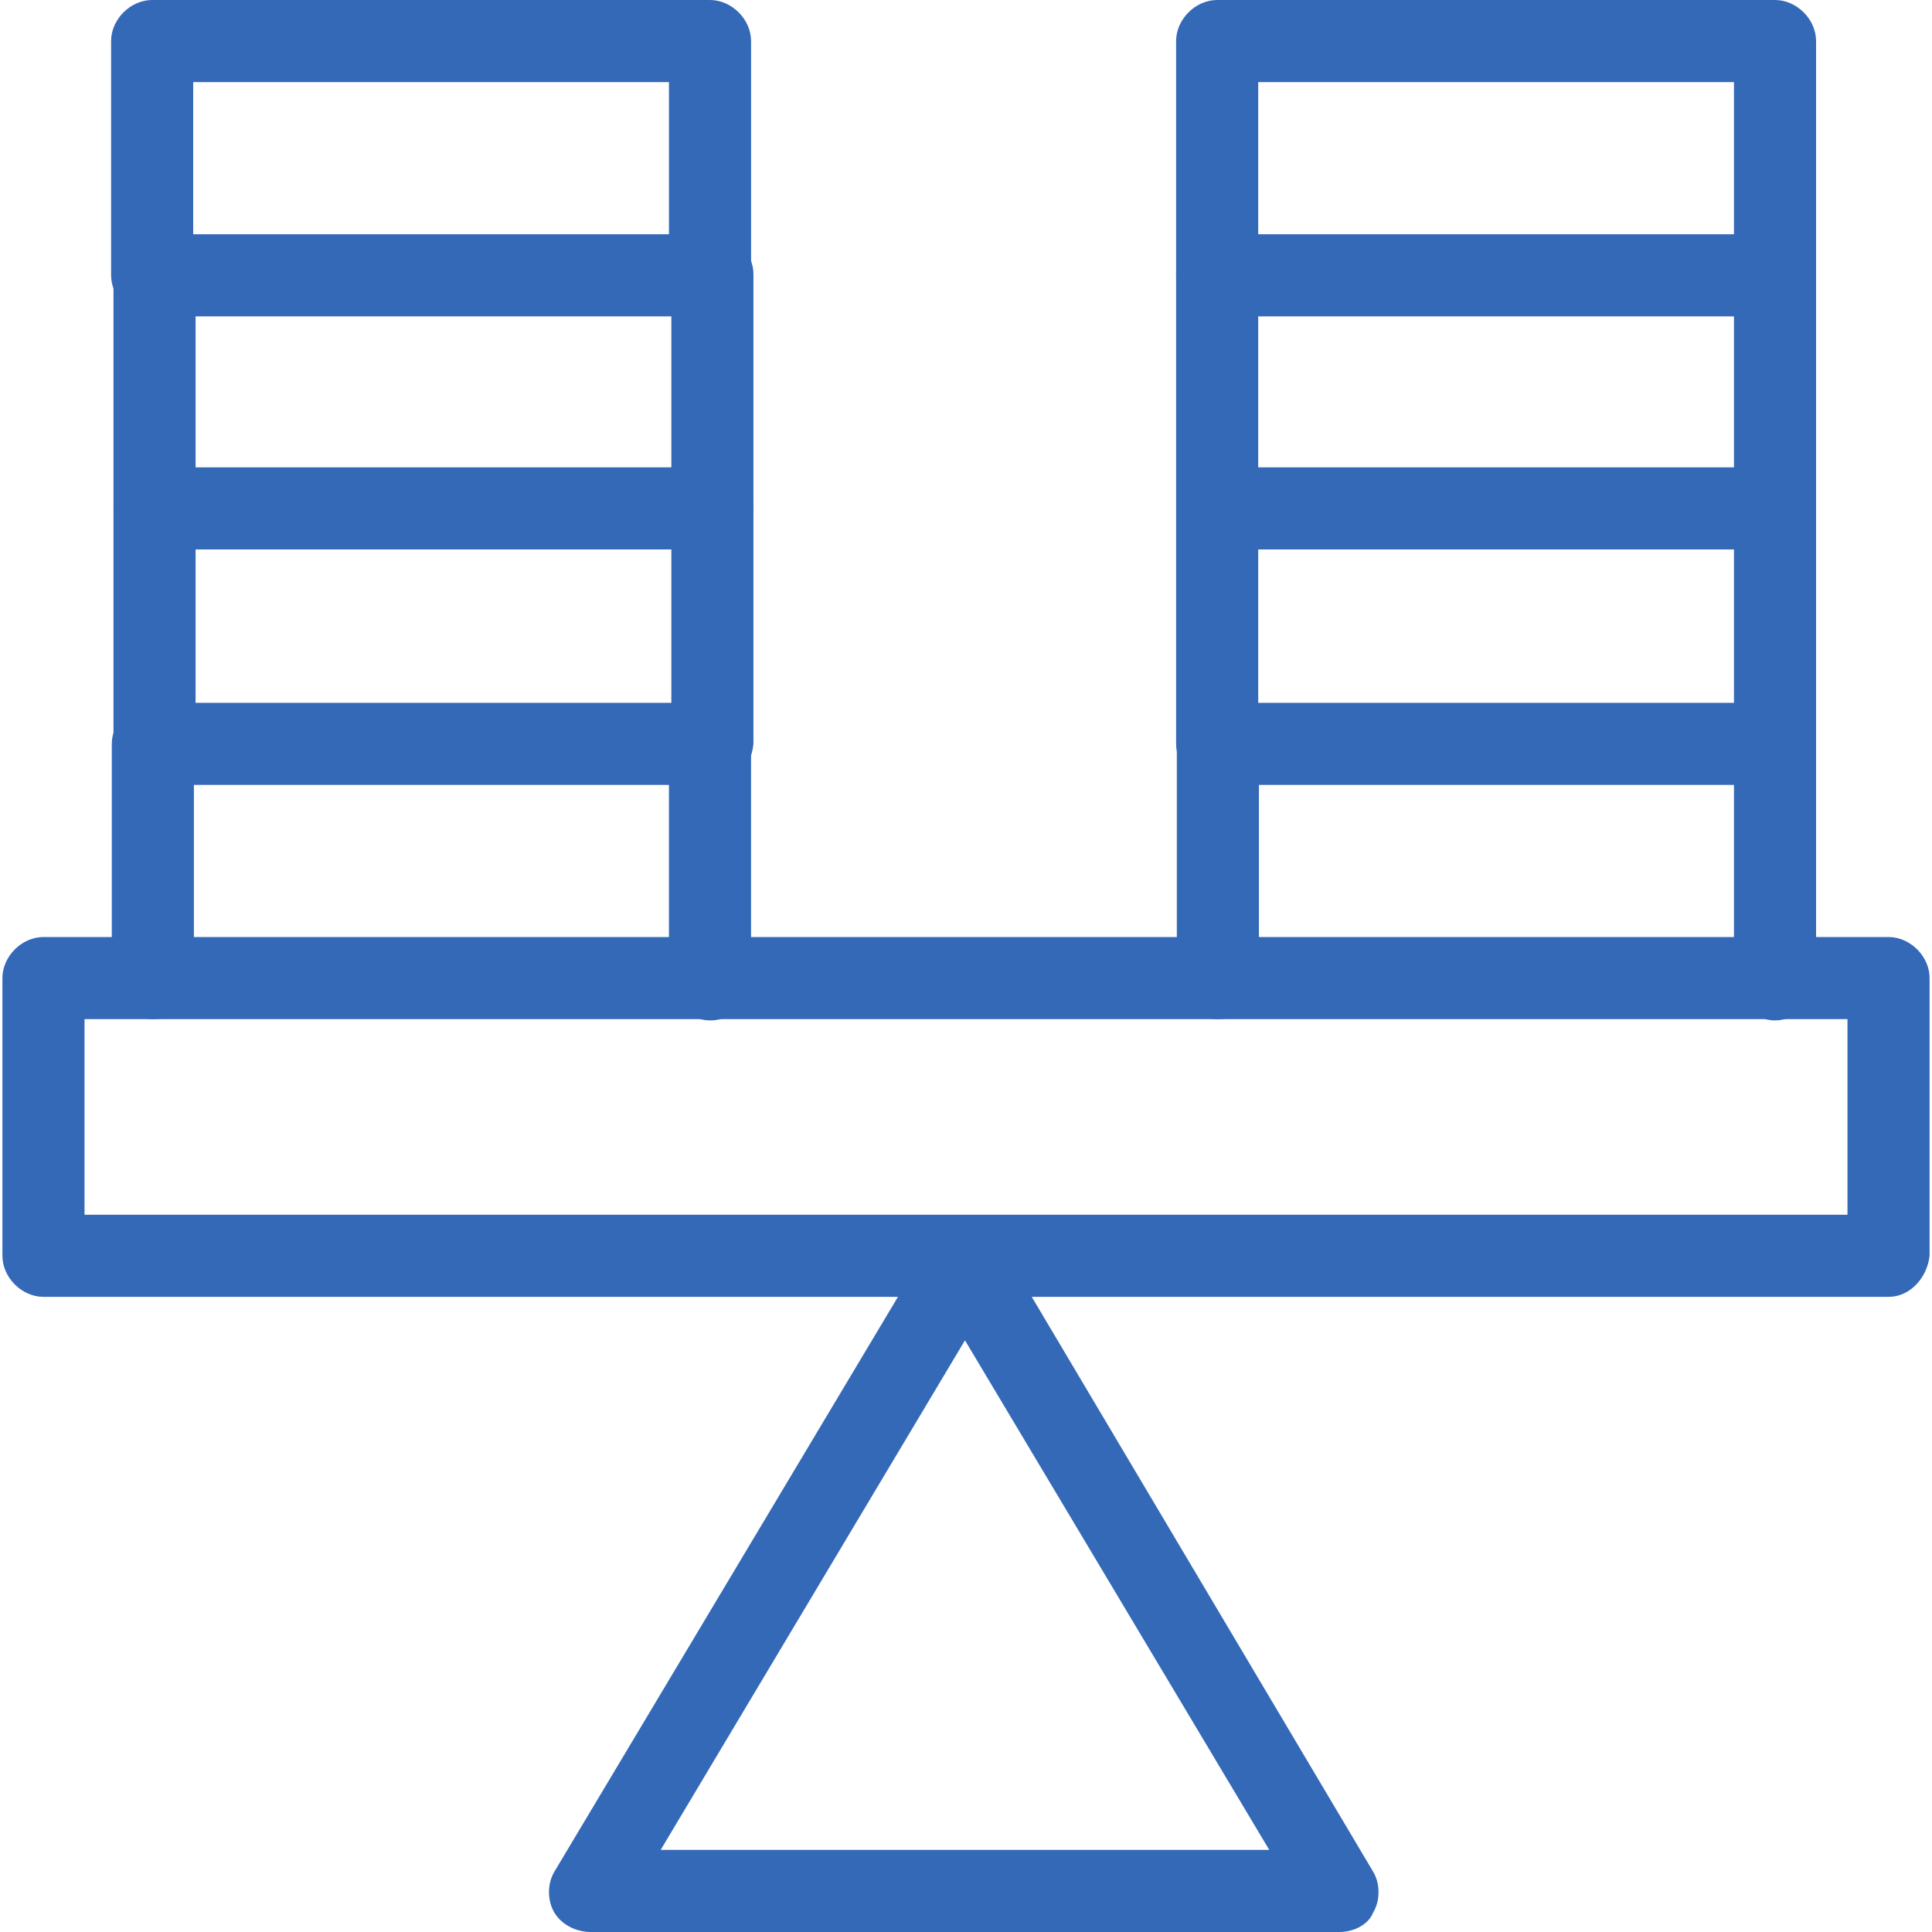 <?xml version="1.0" encoding="utf-8"?>
<!-- Generator: Adobe Illustrator 27.0.0, SVG Export Plug-In . SVG Version: 6.00 Build 0)  -->
<svg version="1.1" id="图层_1" xmlns="http://www.w3.org/2000/svg" xmlns:xlink="http://www.w3.org/1999/xlink" x="0px" y="0px"
	 width="80px" height="80px" viewBox="0 0 80 80" style="enable-background:new 0 0 80 80;" xml:space="preserve">
<style type="text/css">
	.st0{fill:#3469B8;}
</style>
<g>
	<g id="g3826">
		<g id="path3832">
			<path class="st0" d="M73.5,13.1H50.4c-0.9,0-1.7-0.8-1.7-1.7V1.7c0-0.9,0.8-1.7,1.7-1.7h23.1c0.9,0,1.7,0.8,1.7,1.7v9.7
				C75.2,12.3,74.4,13.1,73.5,13.1z M52.1,9.7h19.7V3.4H52.1V9.7z"/>
		</g>
		<g id="g3834" transform="translate(467,435.852)">
			<g id="path3836">
				<path class="st0" d="M-393.5-413.1h-23.1c-0.9,0-1.7-0.8-1.7-1.7v-9.7c0-0.9,0.8-1.7,1.7-1.7s1.7,0.8,1.7,1.7v8h19.7v-8
					c0-0.9,0.8-1.7,1.7-1.7s1.7,0.8,1.7,1.7v9.7C-391.8-413.8-392.6-413.1-393.5-413.1z"/>
			</g>
		</g>
		<g id="g3838" transform="translate(467,374.702)">
			<g id="path3840">
				<path class="st0" d="M-393.5-342.2h-23.1c-0.9,0-1.7-0.8-1.7-1.7v-9.7c0-0.9,0.8-1.7,1.7-1.7s1.7,0.8,1.7,1.7v8h19.7v-8
					c0-0.9,0.8-1.7,1.7-1.7s1.7,0.8,1.7,1.7v9.7C-391.8-342.9-392.6-342.2-393.5-342.2z"/>
			</g>
		</g>
		<g id="g3842" transform="translate(467,313.554)">
			<g id="path3844">
				<path class="st0" d="M-393.5-271.3c-0.9,0-1.7-0.8-1.7-1.7v-9.7c0-0.9,0.8-1.7,1.7-1.7s1.7,0.8,1.7,1.7v9.7
					C-391.8-272.1-392.6-271.3-393.5-271.3z"/>
			</g>
		</g>
	</g>
	<g id="g3846" transform="translate(321.93,252.404)">
		<g id="path3848">
			<path class="st0" d="M-271.5-210.2c-0.9,0-1.7-0.8-1.7-1.7v-9.7c0-0.9,0.8-1.7,1.7-1.7s1.7,0.8,1.7,1.7v9.7
				C-269.8-210.9-270.6-210.2-271.5-210.2z"/>
		</g>
	</g>
	<g id="g3852">
		<g id="path3858">
			<path class="st0" d="M29.4,13.1H6.3c-0.9,0-1.7-0.8-1.7-1.7V1.7C4.6,0.8,5.4,0,6.3,0h23.1c0.9,0,1.7,0.8,1.7,1.7v9.7
				C31.1,12.3,30.4,13.1,29.4,13.1z M8,9.7h19.7V3.4H8V9.7z"/>
		</g>
		<g id="g3860" transform="translate(189.699,435.852)">
			<g id="path3862">
				<path class="st0" d="M-160.3-413.1h-23c-0.9,0-1.7-0.8-1.7-1.7v-9.7c0-0.9,0.8-1.7,1.7-1.7s1.7,0.8,1.7,1.7v8h19.7v-8
					c0-0.9,0.8-1.7,1.7-1.7c0.9,0,1.7,0.8,1.7,1.7v9.7C-158.6-413.8-159.3-413.1-160.3-413.1z"/>
			</g>
		</g>
		<g id="g3864" transform="translate(189.699,374.702)">
			<g id="path3866">
				<path class="st0" d="M-160.3-342.2h-23c-0.9,0-1.7-0.8-1.7-1.7v-9.7c0-0.9,0.8-1.7,1.7-1.7s1.7,0.8,1.7,1.7v8h19.7v-8
					c0-0.9,0.8-1.7,1.7-1.7c0.9,0,1.7,0.8,1.7,1.7v9.7C-158.6-342.9-159.3-342.2-160.3-342.2z"/>
			</g>
		</g>
	</g>
	<g id="g3868" transform="translate(189.699,313.554)">
		<g id="path3870">
			<path class="st0" d="M-160.3-271.3c-0.9,0-1.7-0.8-1.7-1.7v-9.7c0-0.9,0.8-1.7,1.7-1.7c0.9,0,1.7,0.8,1.7,1.7v9.7
				C-158.6-272.1-159.3-271.3-160.3-271.3z"/>
		</g>
	</g>
	<g id="g3874">
		<g id="g3880" transform="translate(44.629,252.404)">
			<g id="path3882">
				<path class="st0" d="M-38.3-210.2c-0.9,0-1.7-0.8-1.7-1.7v-9.7c0-0.9,0.8-1.7,1.7-1.7s1.7,0.8,1.7,1.7v9.7
					C-36.6-210.9-37.3-210.2-38.3-210.2z"/>
			</g>
		</g>
		<g id="g3884" transform="translate(158.457,15)">
			<g id="path3886">
				<path class="st0" d="M-103,65h-31c-0.6,0-1.2-0.3-1.5-0.8s-0.3-1.2,0-1.7l15.6-26.1c0.3-0.5,0.8-0.8,1.4-0.8s1.1,0.3,1.4,0.8
					l15.5,26.1c0.3,0.5,0.3,1.2,0,1.7C-101.8,64.7-102.4,65-103,65z M-131.1,61.6h25.2l-12.6-21.1L-131.1,61.6z"/>
			</g>
		</g>
		<g id="path3888">
			<path class="st0" d="M78.2,53.7H1.8c-0.9,0-1.7-0.8-1.7-1.7V40.5c0-0.9,0.8-1.7,1.7-1.7h76.4c0.9,0,1.7,0.8,1.7,1.7V52
				C79.8,52.9,79.1,53.7,78.2,53.7z M3.5,50.3h73v-8.1h-73V50.3z"/>
		</g>
	</g>
</g>
</svg>
